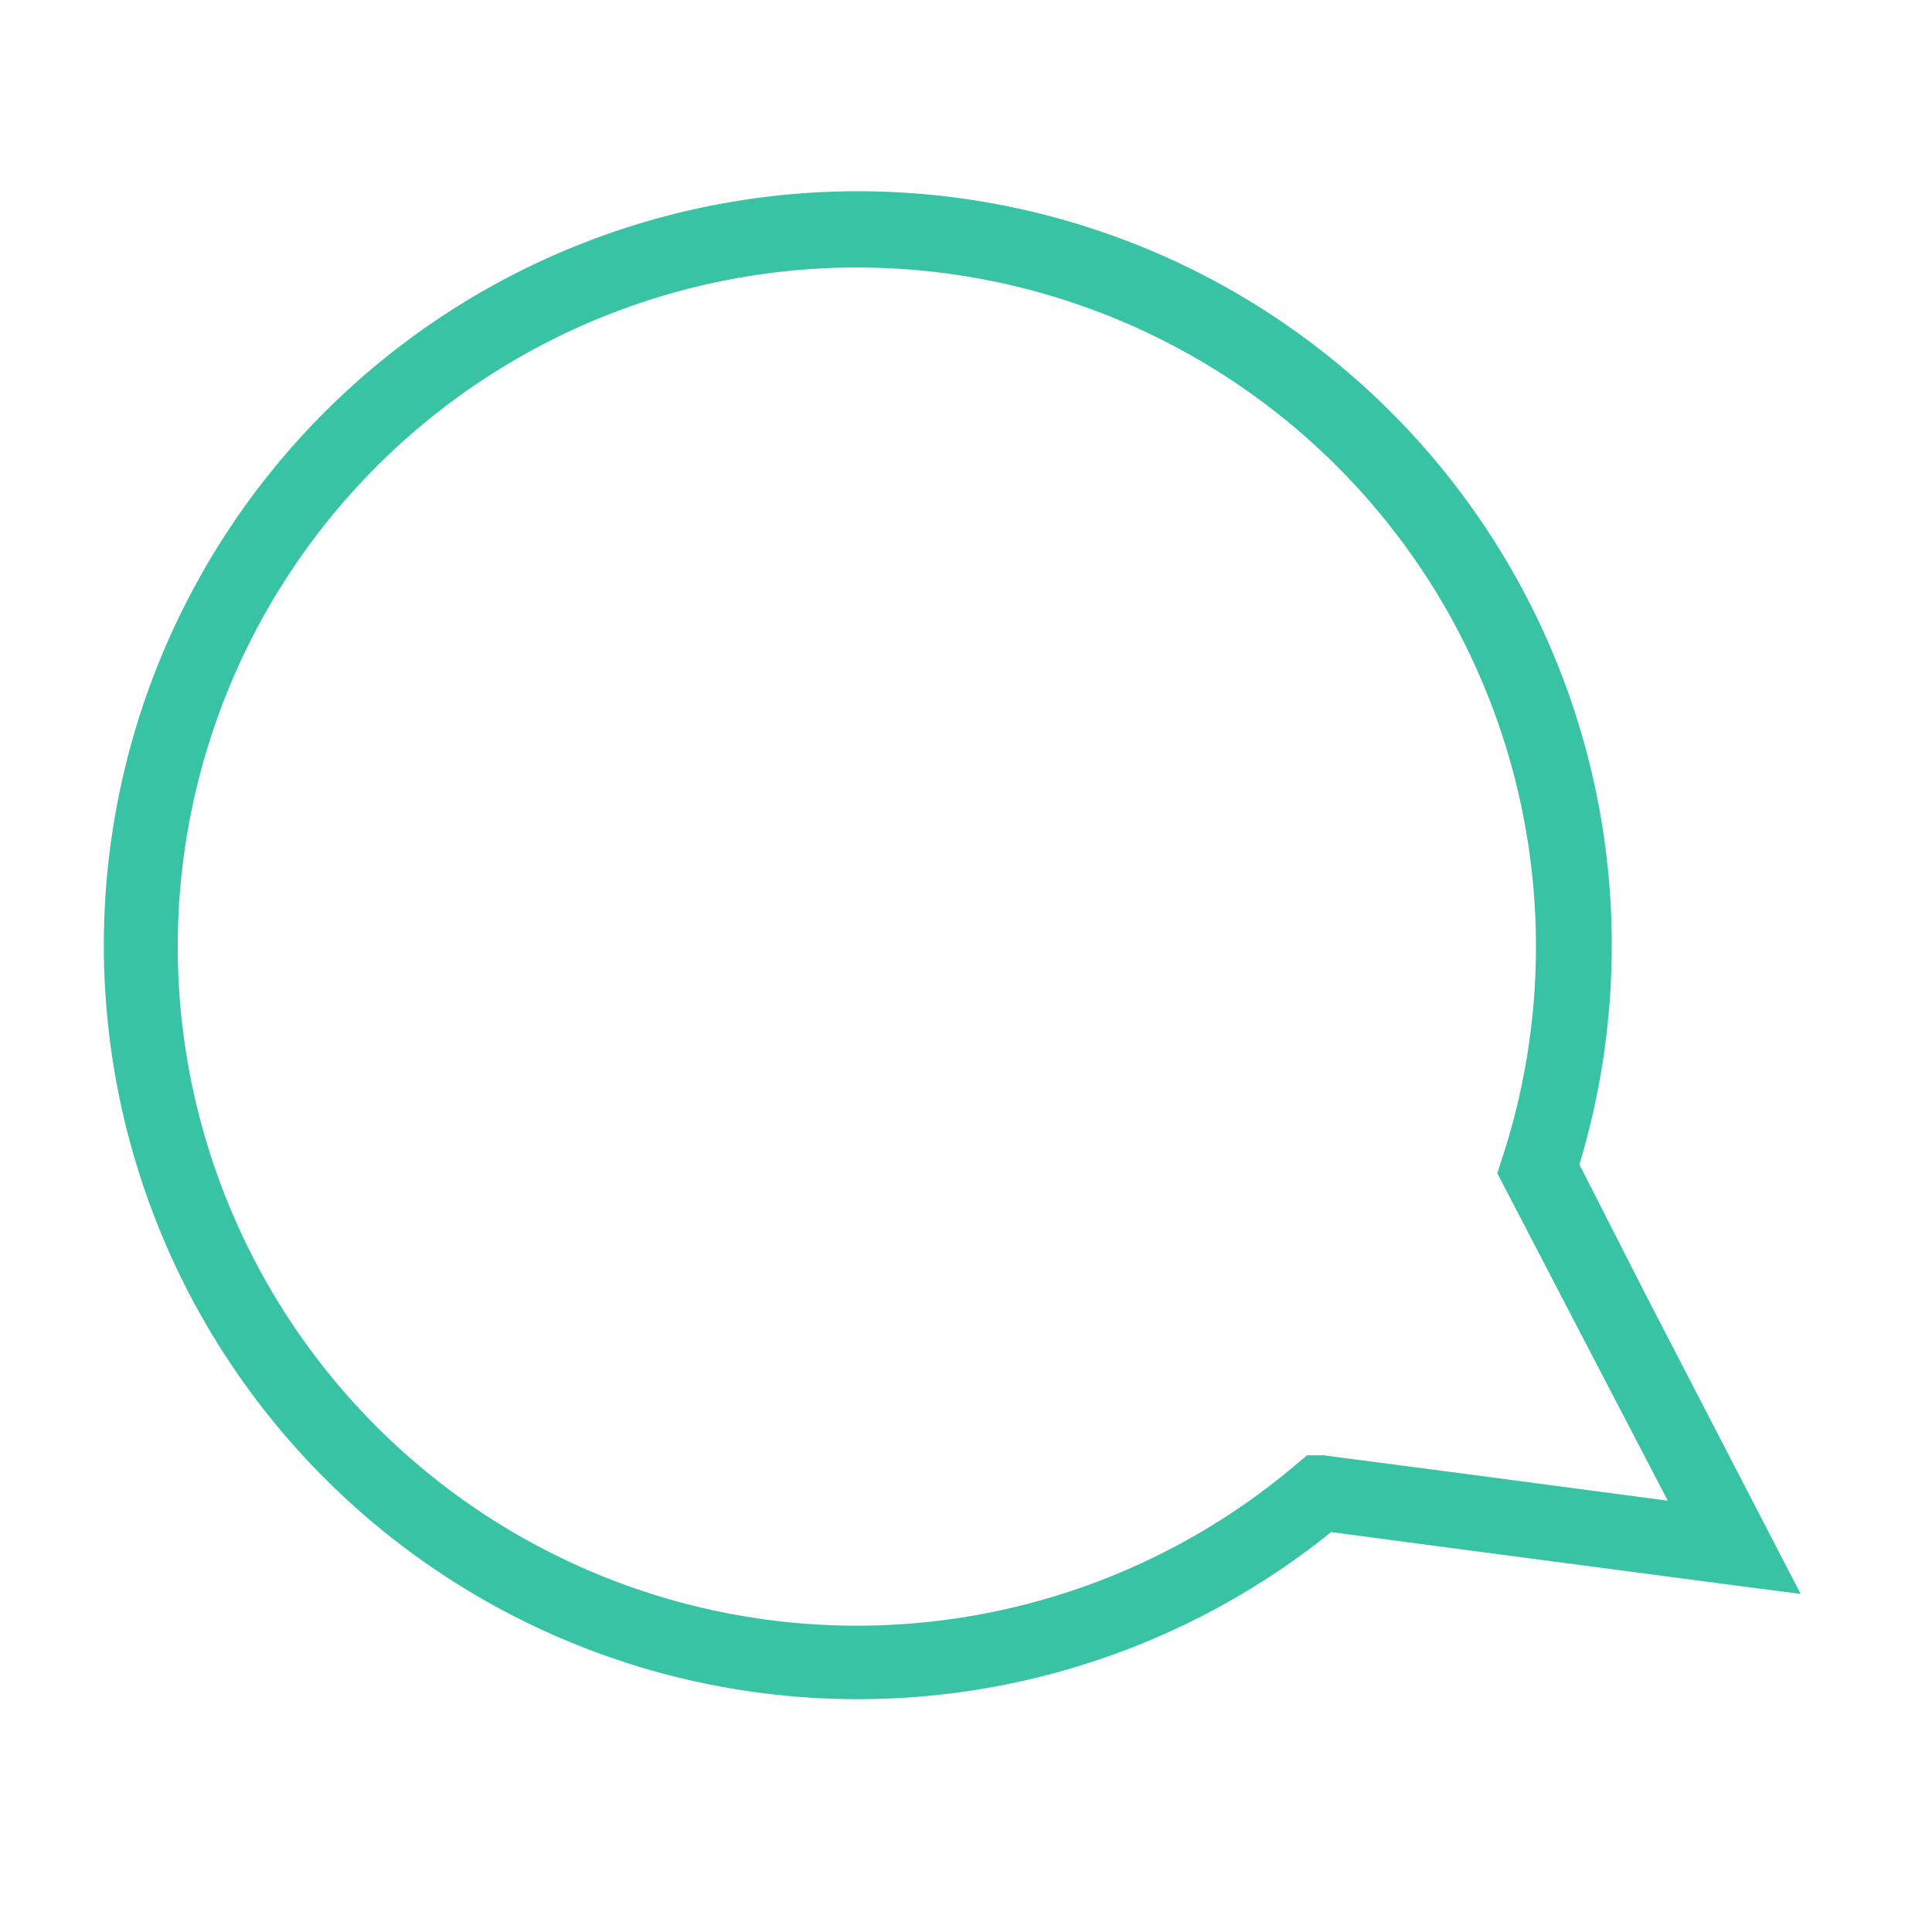 <svg id="Layer_1" data-name="Layer 1" xmlns="http://www.w3.org/2000/svg" viewBox="0 0 40 40"><defs><style>.cls-1{fill:#38c4a4;}</style></defs><title>comments-green</title><path class="cls-1" d="M34.08,26.82,37.28,33l-1.47-.19-5.46-.72-2.79-.37a15.61,15.61,0,1,1,5.81-12.15,15.79,15.79,0,0,1-.67,4.54Zm-1.39.72L31,24.29l.1-.31a14.06,14.06,0,1,0-4.3,6.37l.26-.22.34,0,3.13.41,4,.53Z"/></svg>
